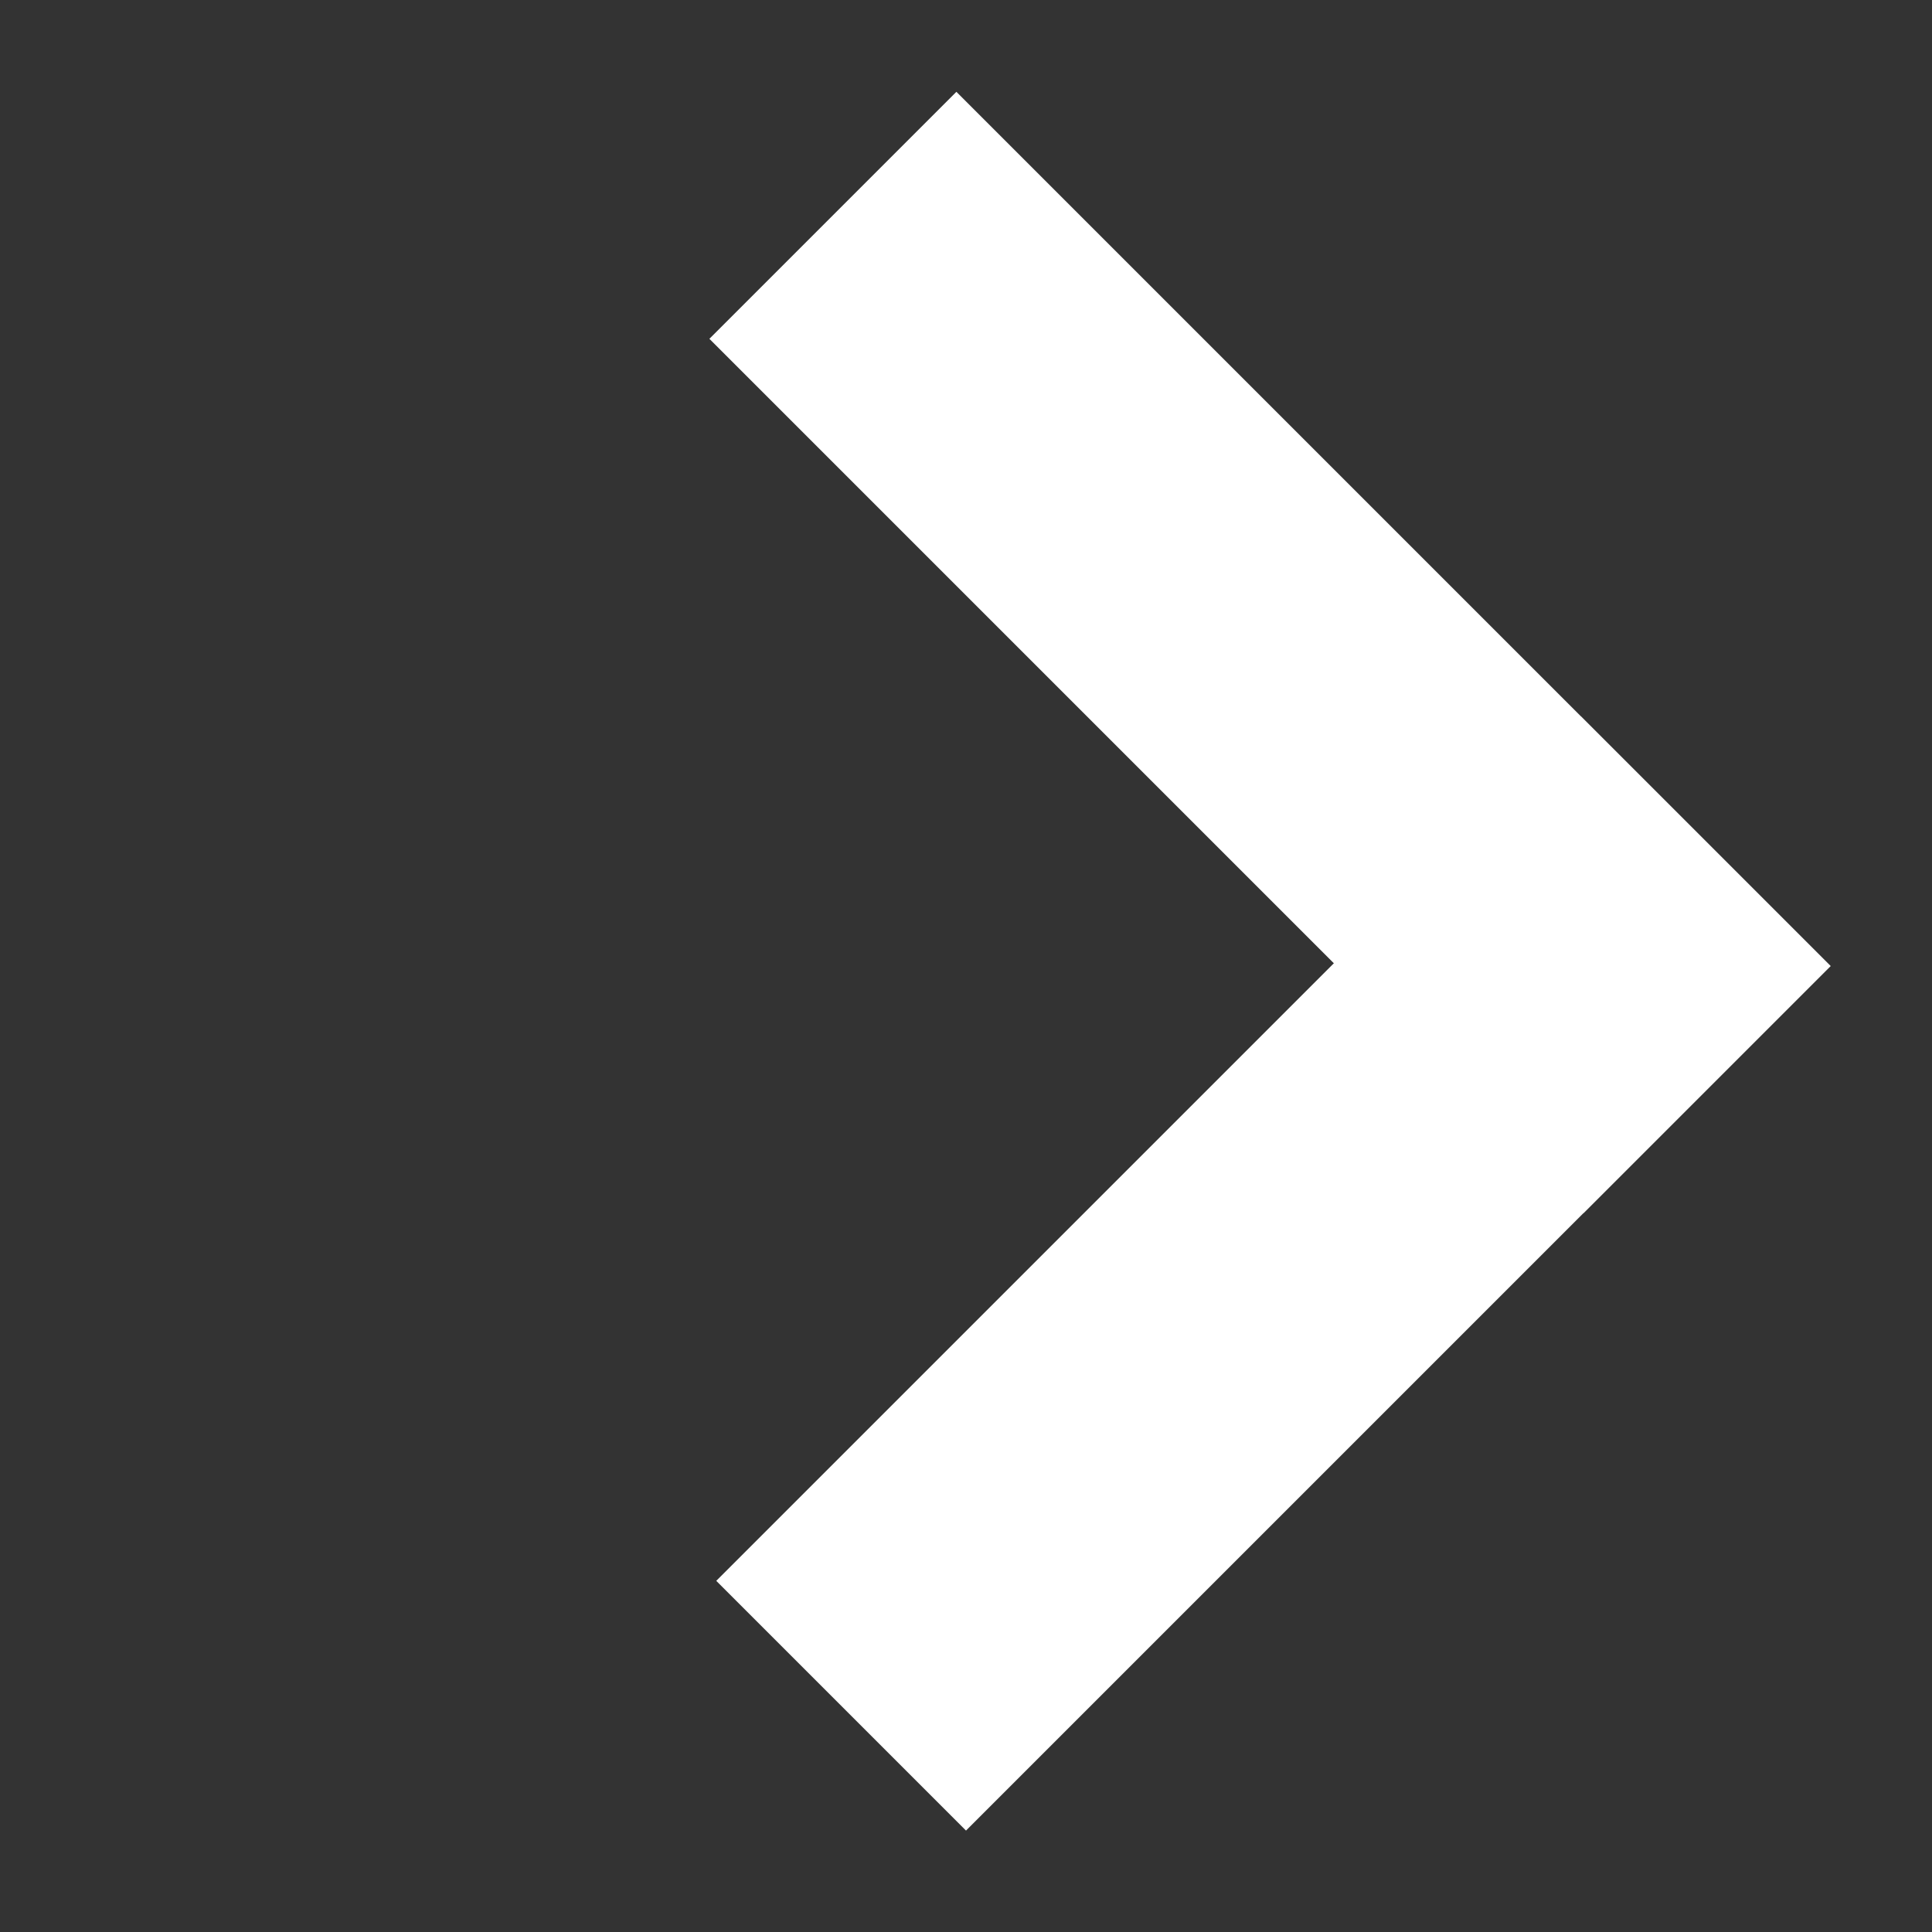 <?xml version="1.0" encoding="UTF-8"?> <svg xmlns="http://www.w3.org/2000/svg" width="10" height="10" viewBox="0 0 10 10" fill="none"><rect x="0" y="0" width="10" height="10" fill="#333333" stroke="none"/><rect x="9.475" y="5" width="1.808" height="6.399" transform="rotate(135 9.475 5)" fill="white"></rect><rect x="5" y="9.475" width="1.828" height="6.328" transform="rotate(-135 5 9.475)" fill="white"></rect></svg> 